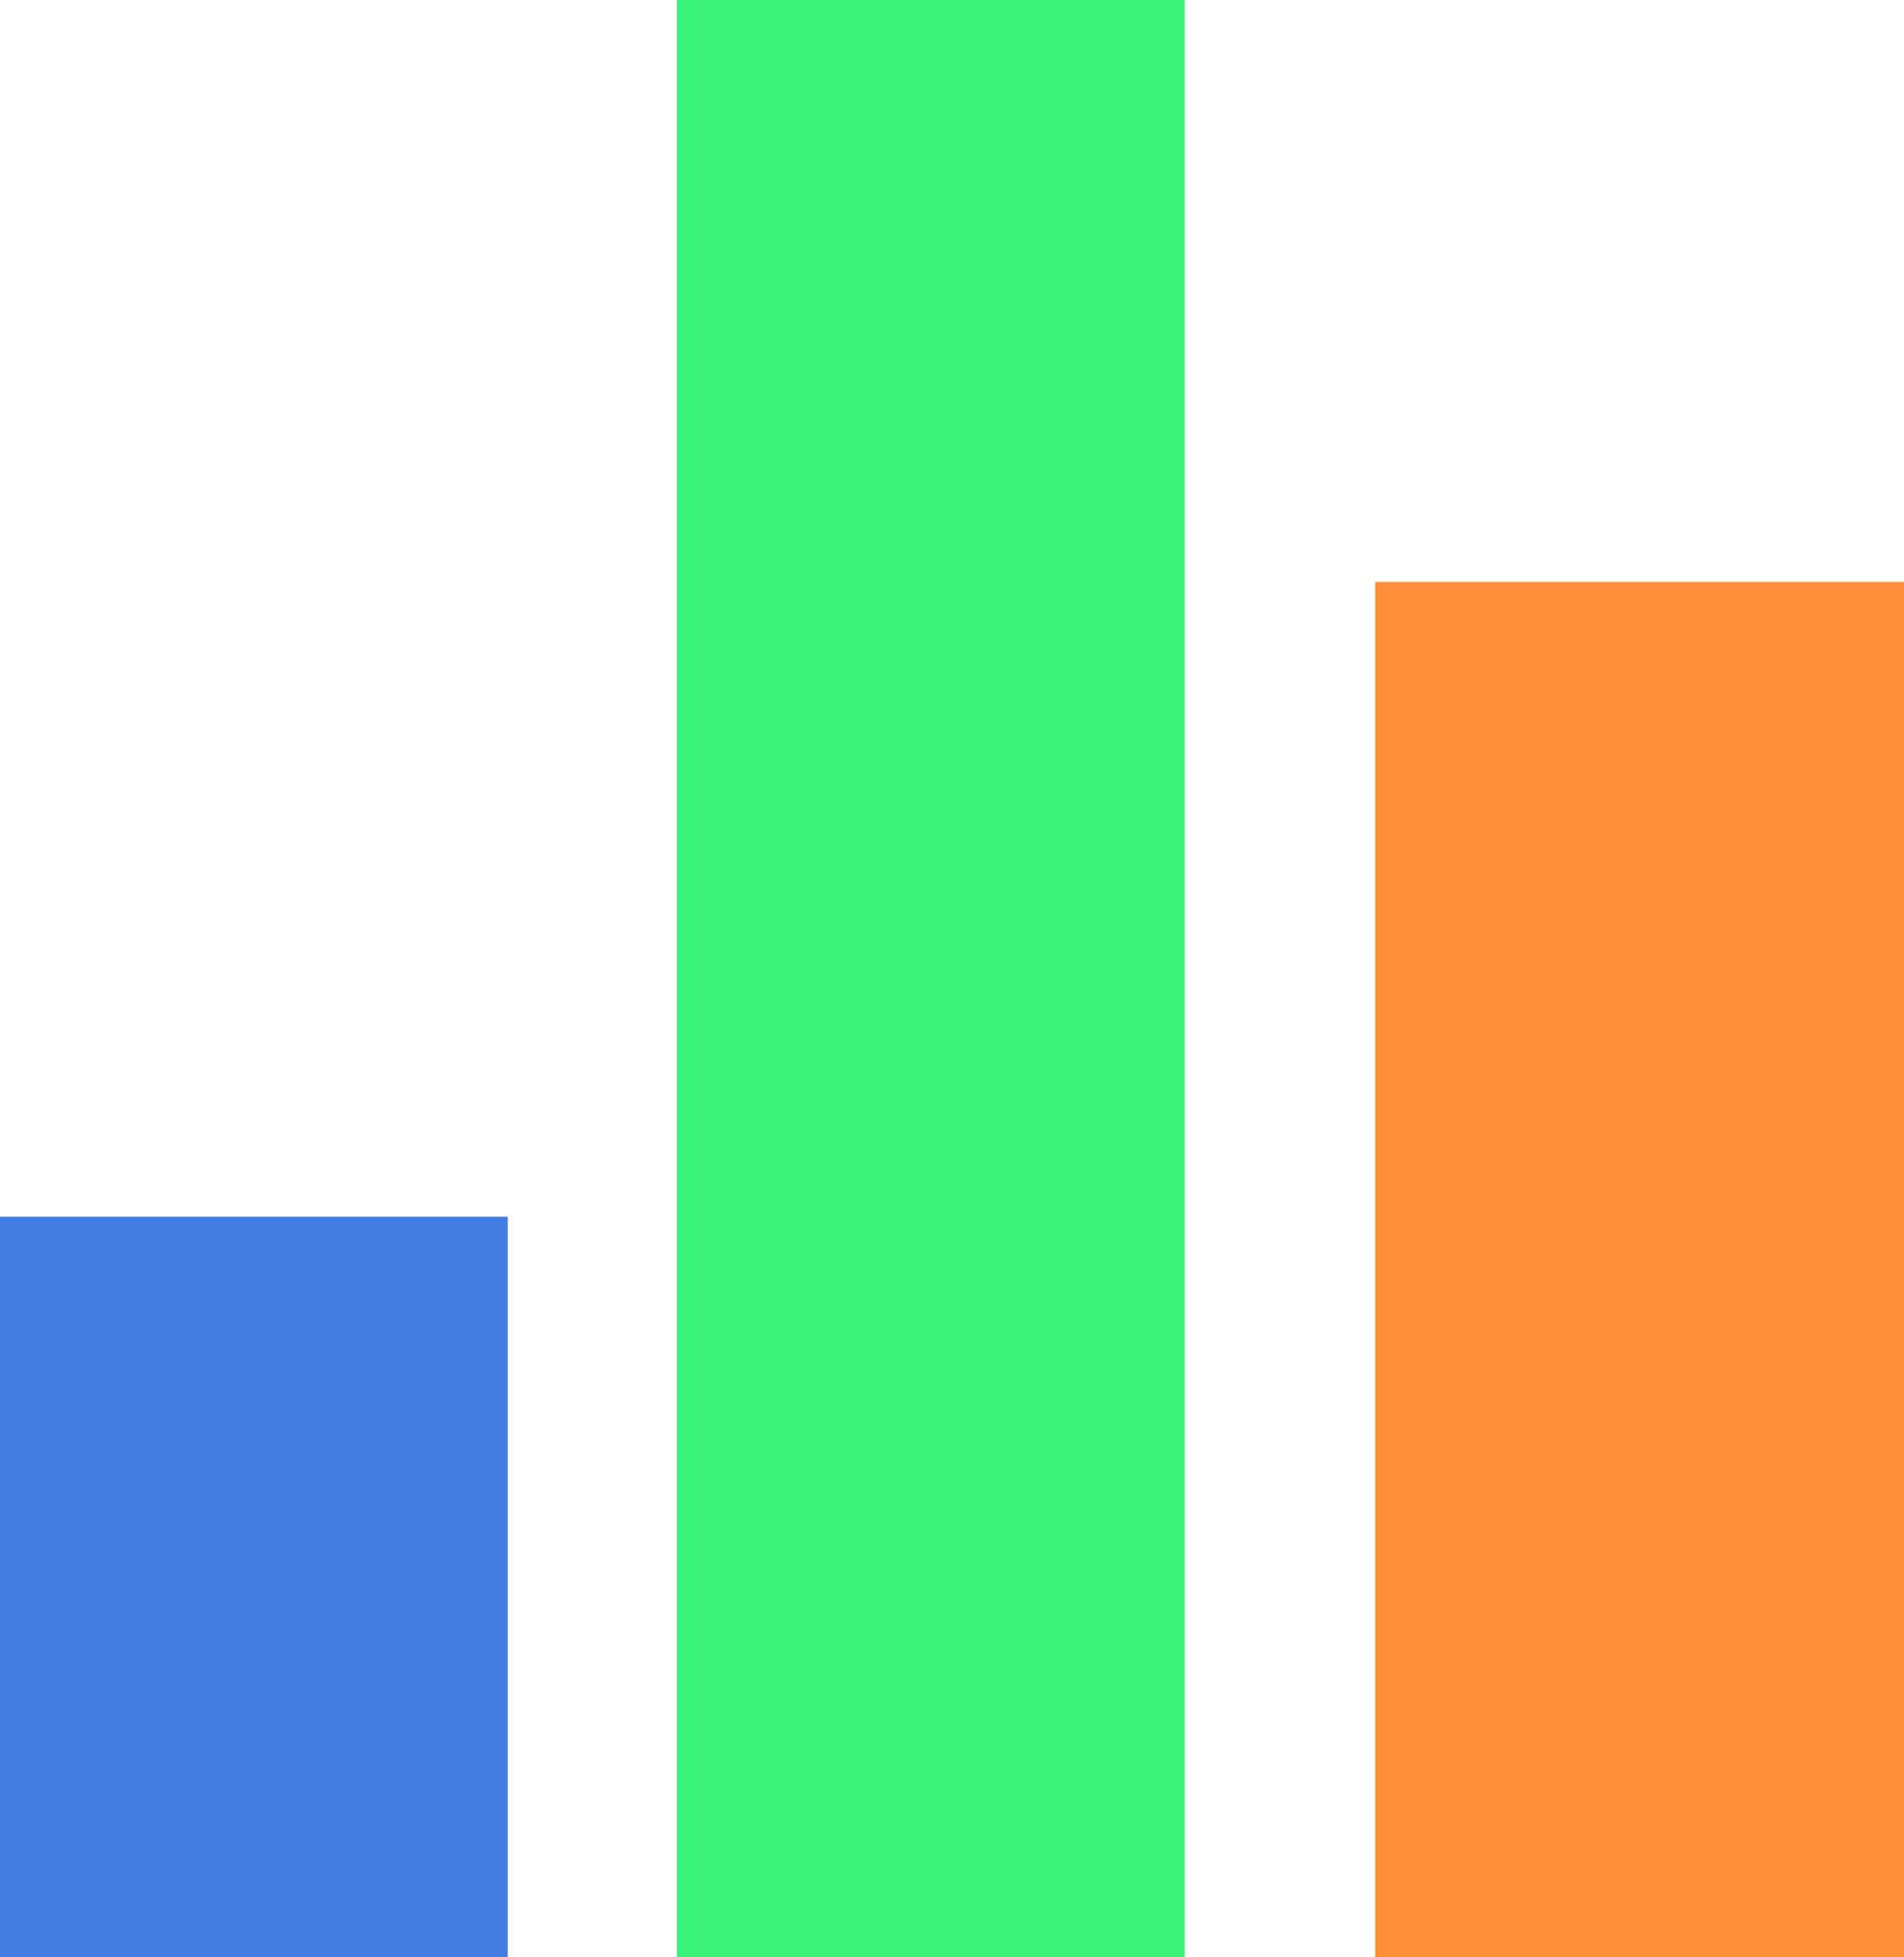 <svg width="36" height="37" viewBox="0 0 36 37" fill="none" xmlns="http://www.w3.org/2000/svg">
<g clip-path="url(#clip0_19_8214)">
<path d="M9.6 23H0V37H9.6V23Z" fill="#417DE0"/>
<path d="M36 11H26V37H36V11Z" fill="#FF903A"/>
<path d="M22.4 0H12.8V37H22.4V0Z" fill="#39F279"/>
</g>
<defs>
<clipPath id="clip0_19_8214">
<rect width="36" height="37" fill="white"/>
</clipPath>
</defs>
</svg>
